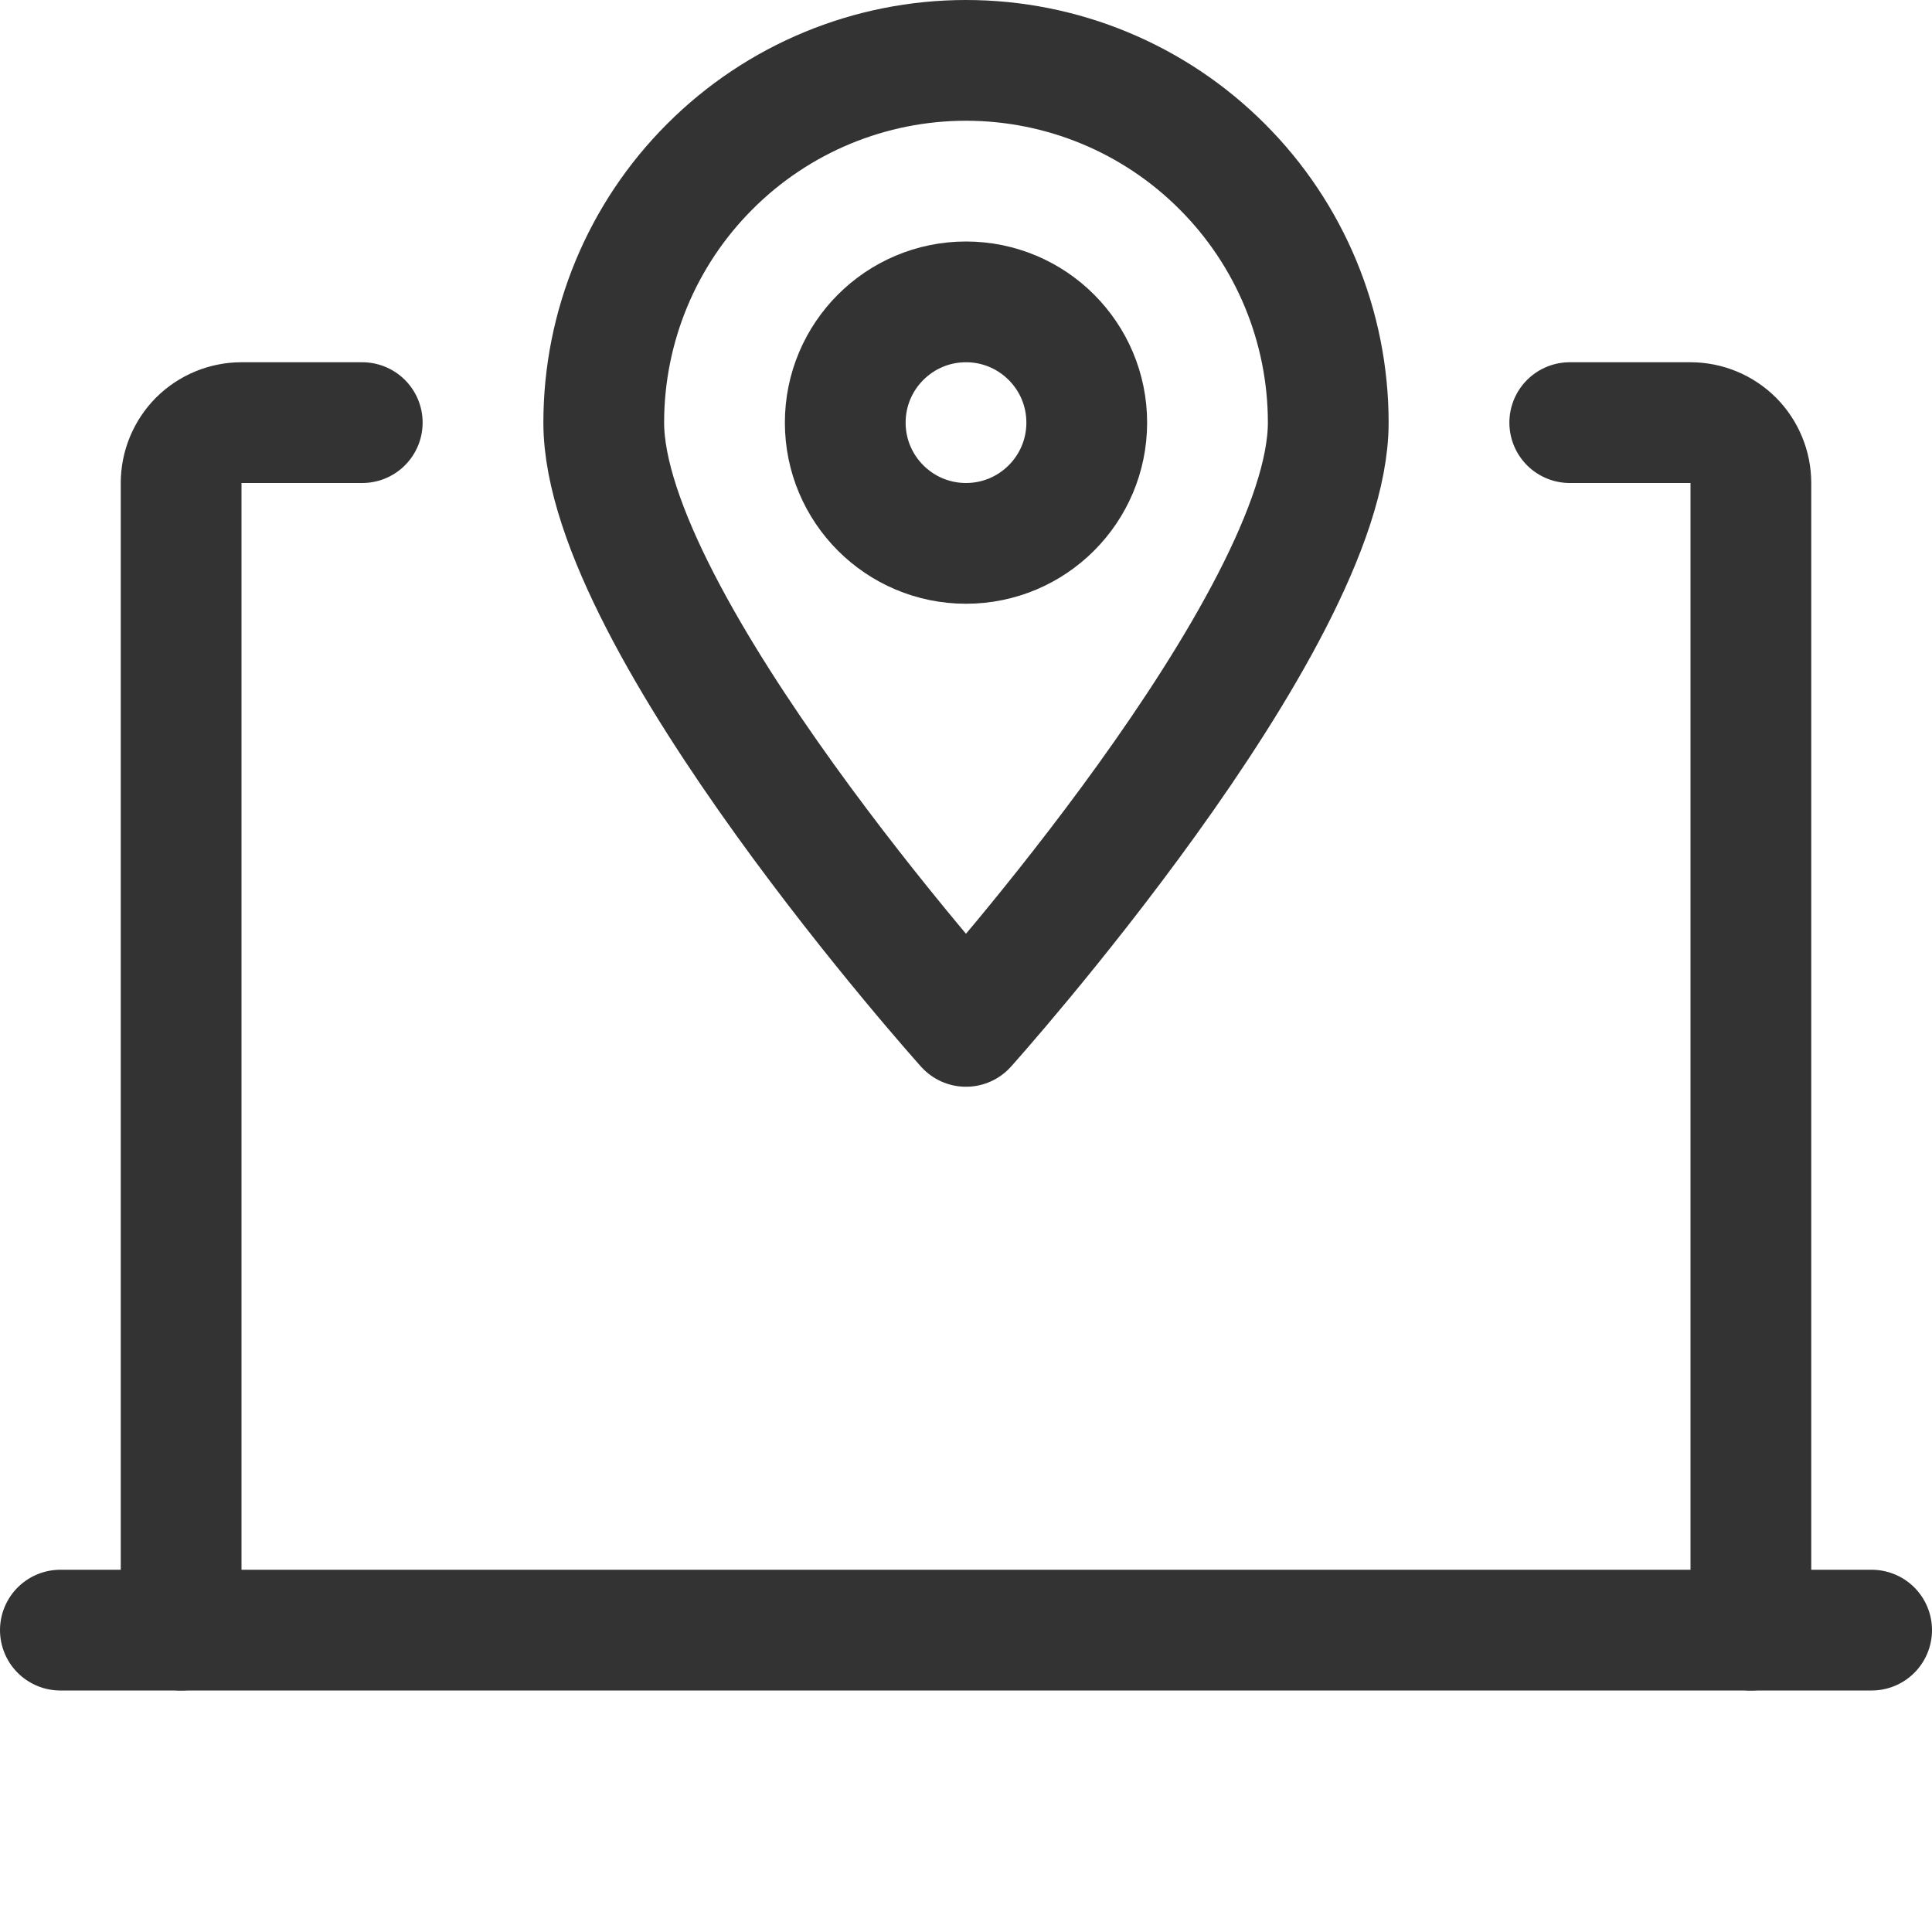 <svg xmlns="http://www.w3.org/2000/svg" width="16" height="16" viewBox="0 0 16 16" fill="none"><path d="M8 4.5C8.552 4.5 9 4.052 9 3.5C9 2.948 8.552 2.5 8 2.5C7.448 2.5 7 2.948 7 3.5C7 4.052 7.448 4.5 8 4.5Z" stroke="#333333" stroke-linecap="round" stroke-linejoin="round"></path><path d="M11 3.5C11 5.157 8 8.5 8 8.5C8 8.5 5 5.157 5 3.5C5 2.704 5.316 1.941 5.879 1.379C6.441 0.816 7.204 0.5 8 0.5C8.796 0.5 9.559 0.816 10.121 1.379C10.684 1.941 11 2.704 11 3.5V3.5Z" stroke="#333333" stroke-linecap="round" stroke-linejoin="round"></path><path d="M13 3.5H14C14.133 3.5 14.26 3.553 14.354 3.646C14.447 3.74 14.5 3.867 14.5 4V13.5" stroke="#333333" stroke-linecap="round" stroke-linejoin="round"></path><path d="M1.5 13.5V4C1.5 3.867 1.553 3.74 1.646 3.646C1.74 3.553 1.867 3.5 2 3.5H3" stroke="#333333" stroke-linecap="round" stroke-linejoin="round"></path><path d="M0.5 13.5H15.5" stroke="#333333" stroke-miterlimit="10" stroke-linecap="round"></path></svg>